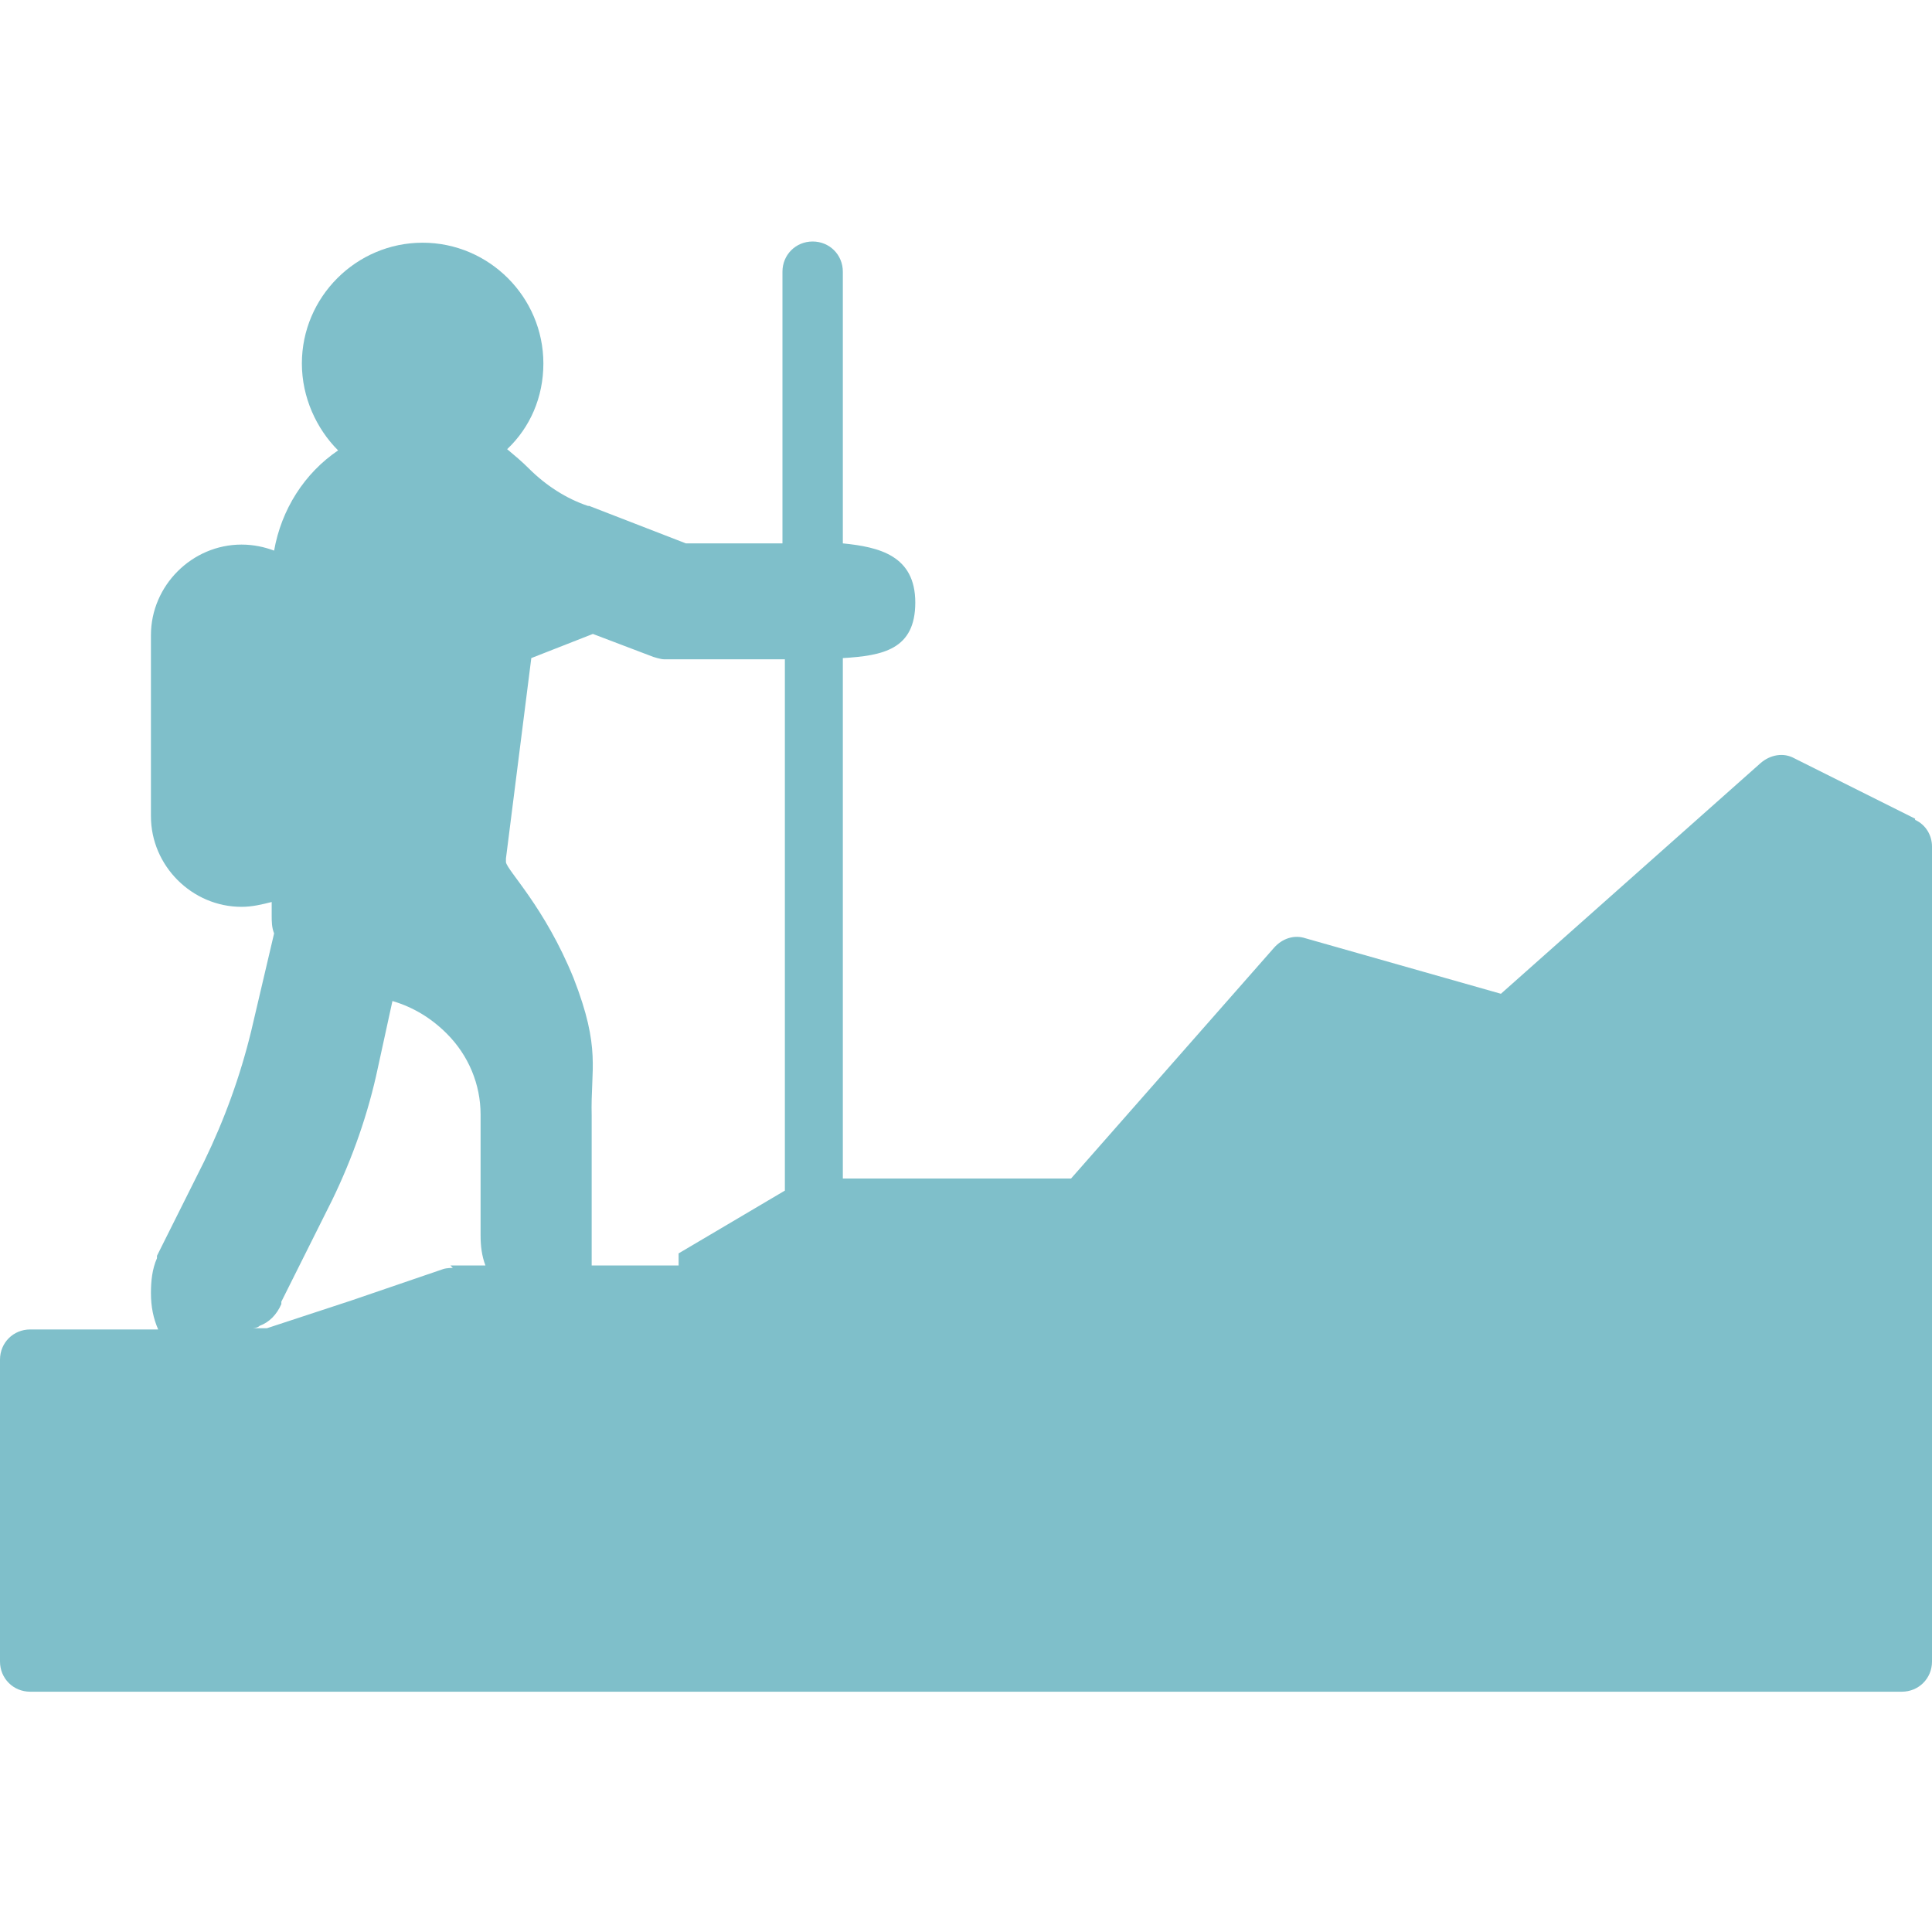 <?xml version="1.0" encoding="UTF-8"?>
<svg id="Layer_1" data-name="Layer 1" xmlns="http://www.w3.org/2000/svg" viewBox="0 0 16 16">
  <defs>
    <style>
      .cls-1 {
        fill: #7fbfca;
        stroke-width: 0px;
      }
    </style>
  </defs>
  <path class="cls-1" d="M15.86,6.78l-1-.5c-.09-.05-.2-.03-.28.04l-2.15,1.91-1.62-.46c-.09-.03-.19,0-.26.08l-1.68,1.91h-1.89v-4.31c.33-.02.6-.07.6-.46s-.3-.46-.6-.49v-2.25c0-.14-.11-.25-.25-.25s-.25.11-.25.25v2.25h-.8l-.8-.31s0,0-.01,0c-.18-.06-.35-.17-.49-.31h0c-.06-.06-.12-.11-.18-.16.19-.18.3-.43.3-.71,0-.55-.45-1-1-1s-1,.45-1,1c0,.28.12.54.3.72-.28.19-.47.49-.53.83-.08-.03-.17-.05-.27-.05-.41,0-.75.34-.75.75v1.5c0,.41.34.75.75.75.09,0,.17-.02.25-.04v.11c0,.05,0,.1.02.15l-.19.81c-.09.37-.22.73-.39,1.08l-.39.78s0,.02,0,.02c-.04.09-.05.19-.05.29,0,.11.02.21.06.3H.25c-.14,0-.25.11-.25.25v2.5c0,.14.11.25.25.25h15.5c.14,0,.25-.11.25-.25v-6.75c0-.09-.05-.18-.14-.22h0ZM3.75,10.5s-.05,0-.08.01l-.76.26-.7.23h-.12s.04,0,.06-.02c.08-.03.14-.09.18-.18,0,0,0-.01,0-.02l.42-.84c.17-.35.3-.72.38-1.1l.12-.55c.17.05.32.14.45.27,0,0,0,0,0,0,.18.18.28.42.28.67v1c0,.09.01.17.04.25h-.29ZM6.5,9.86l-.88.52v.1h-.72v-1.24c-.01-.39.08-.55-.15-1.14-.24-.59-.55-.89-.56-.96v-.03s.21-1.66.21-1.66l.51-.2.5.19s.06.02.09.02h1v4.4h0Z"/>
</svg>
